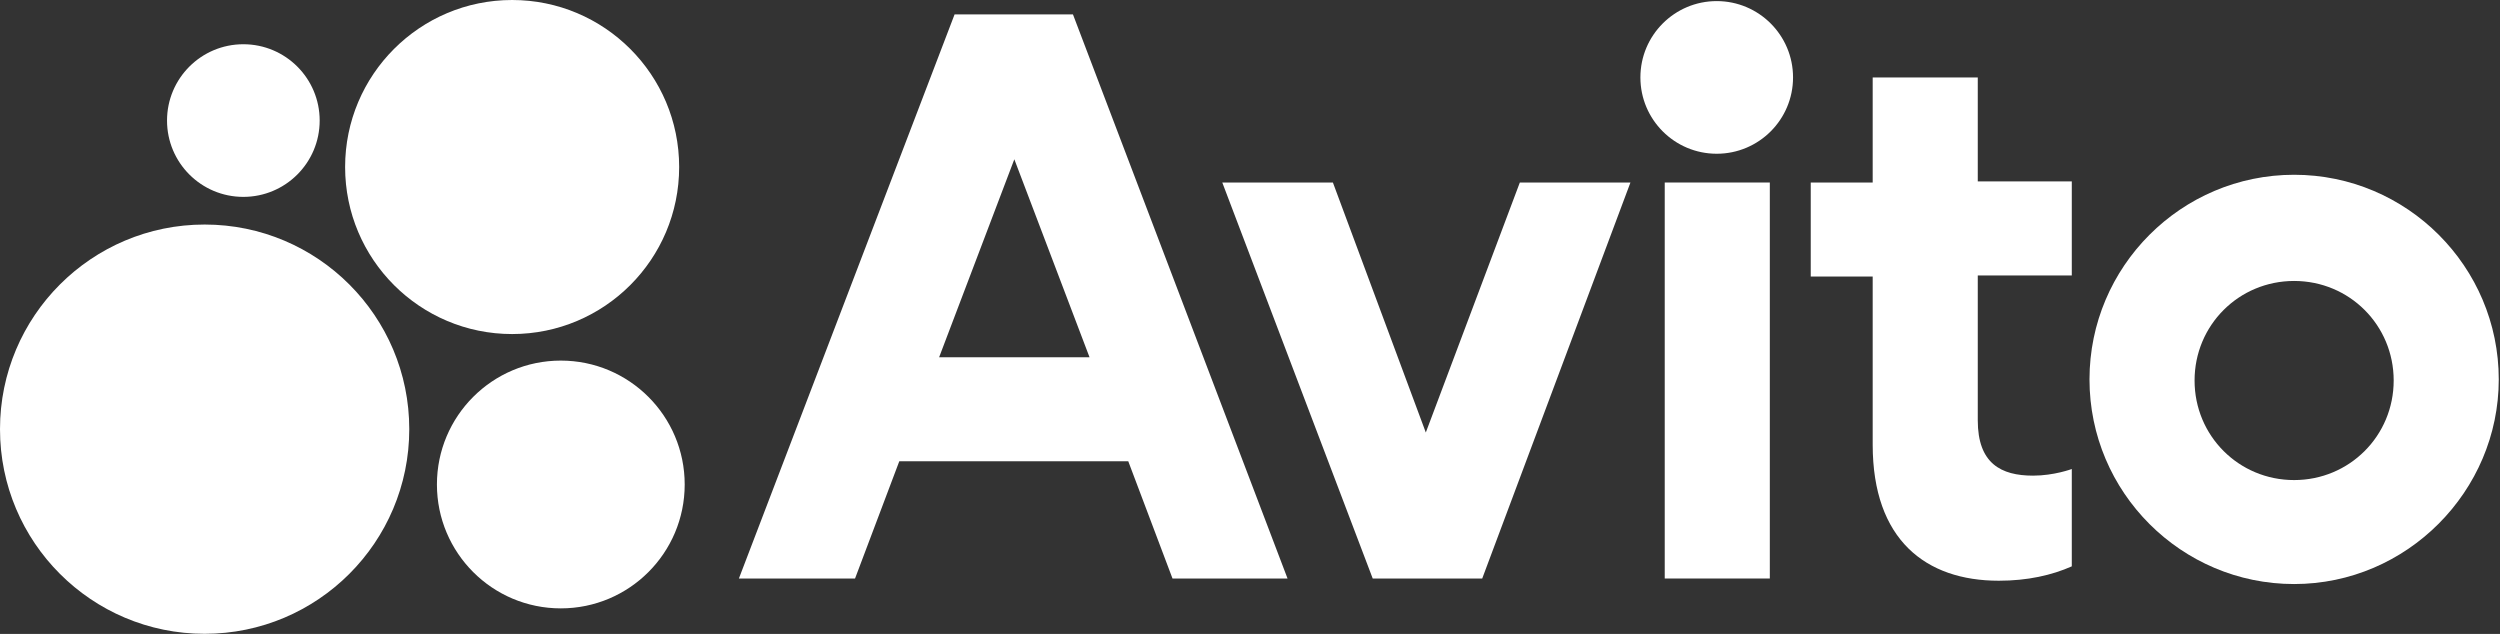 <?xml version="1.0" encoding="UTF-8"?> <svg xmlns="http://www.w3.org/2000/svg" width="560" height="142" viewBox="0 0 560 142" fill="none"><rect x="0" y="0" width="560" height="142" fill="#333333" stroke="none"/> <g clip-path="url(#clip0_903_24)"> <path d="M213.829 3.221L165.513 129.586H191.53L201.441 103.322H252.73L262.641 129.586H288.409L240.341 3.221H213.829ZM210.361 80.031L227.209 35.679L244.058 80.031H210.361Z" fill="white"></path> <path d="M513.884 39.148C488.611 39.148 468.046 59.715 468.046 84.987C468.046 110.261 488.611 130.826 513.884 130.826C539.157 130.826 559.722 110.013 559.722 84.987C559.722 59.715 539.157 39.148 513.884 39.148ZM513.884 107.535C501.495 107.535 491.584 97.623 491.584 85.234C491.584 72.846 501.495 62.935 513.884 62.935C526.273 62.935 536.184 72.846 536.184 85.234C536.184 97.623 526.273 107.535 513.884 107.535Z" fill="white"></path> <path d="M319.381 96.88L298.568 40.883H273.791L307.488 129.586H332.017L365.219 40.883H340.442L319.381 96.88Z" fill="white"></path> <path d="M443.02 17.346H419.482V40.884H405.606V61.945H419.482V99.607C419.482 120.915 431.375 130.083 447.728 130.083C454.17 130.083 459.621 128.844 464.081 126.862V105.058C464.081 105.058 460.117 106.544 455.409 106.544C448.224 106.544 443.02 103.819 443.02 94.156V61.697H464.081V40.636H443.02V17.346Z" fill="white"></path> <path d="M384.546 34.439C393.988 34.439 401.642 26.785 401.642 17.343C401.642 7.901 393.988 0.246 384.546 0.246C375.104 0.246 367.449 7.901 367.449 17.343C367.449 26.785 375.104 34.439 384.546 34.439Z" fill="white"></path> <path d="M396.439 40.883H372.9V129.586H396.439V40.883Z" fill="white"></path> <path d="M45.838 141.974C71.154 141.974 91.676 121.451 91.676 96.136C91.676 70.82 71.154 50.297 45.838 50.297C20.522 50.297 0 70.82 0 96.136C0 121.451 20.522 141.974 45.838 141.974Z" fill="white"></path> <path d="M125.622 136.276C140.948 136.276 153.372 123.851 153.372 108.525C153.372 93.198 140.948 80.773 125.622 80.773C110.295 80.773 97.871 93.198 97.871 108.525C97.871 123.851 110.295 136.276 125.622 136.276Z" fill="white"></path> <path d="M54.51 44.102C63.953 44.102 71.607 36.448 71.607 27.006C71.607 17.564 63.953 9.91 54.51 9.91C45.068 9.91 37.414 17.564 37.414 27.006C37.414 36.448 45.068 44.102 54.51 44.102Z" fill="white"></path> <path d="M114.719 74.827C135.382 74.827 152.133 58.077 152.133 37.414C152.133 16.751 135.382 0 114.719 0C94.056 0 77.305 16.751 77.305 37.414C77.305 58.077 94.056 74.827 114.719 74.827Z" fill="white"></path> </g> <defs> <clipPath id="clip0_903_24"> <rect width="560" height="142" fill="white"></rect> </clipPath> </defs> </svg> 